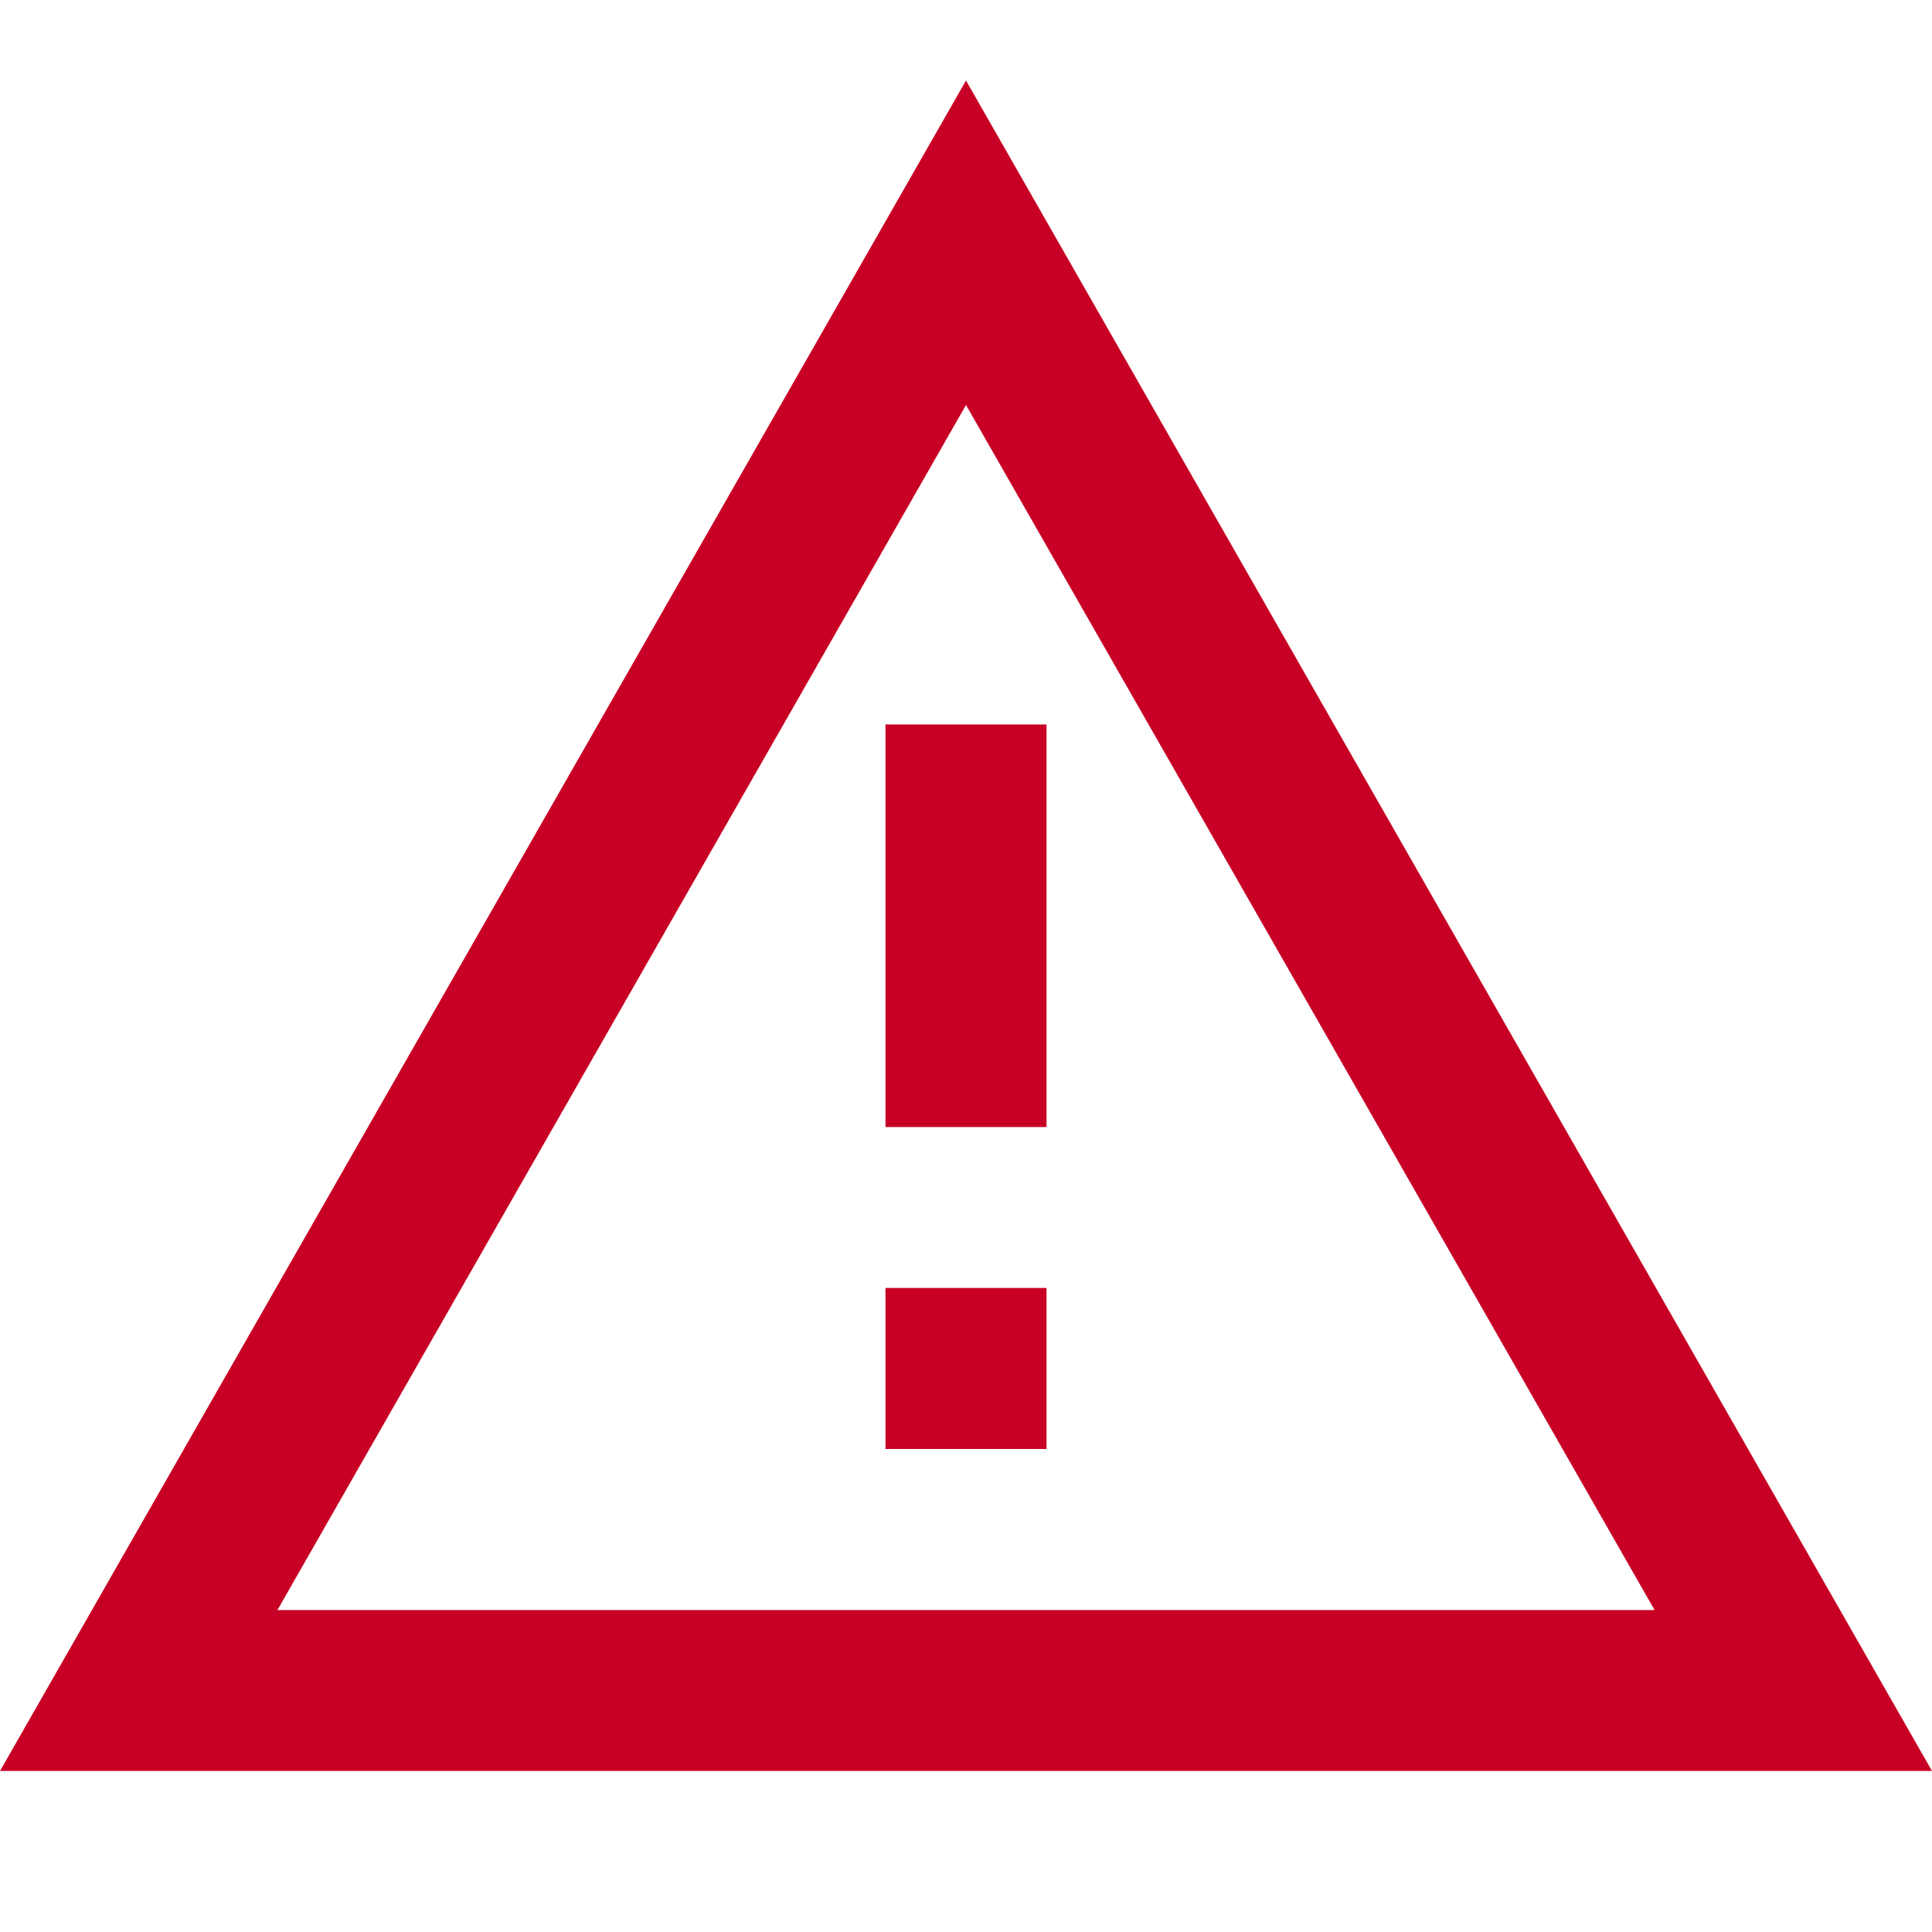 <svg width="40" height="40" viewBox="0 0 40 40" fill="none" xmlns="http://www.w3.org/2000/svg">
<path d="M40 36.666H0L20 1.667L40 36.666ZM5.744 33.334H34.256L20 8.385L5.744 33.334ZM21.667 26.666V30H18.333V26.666H21.667ZM21.667 23.334H18.333V14.999H21.667V23.334Z" fill="#C80025"/>
</svg>
